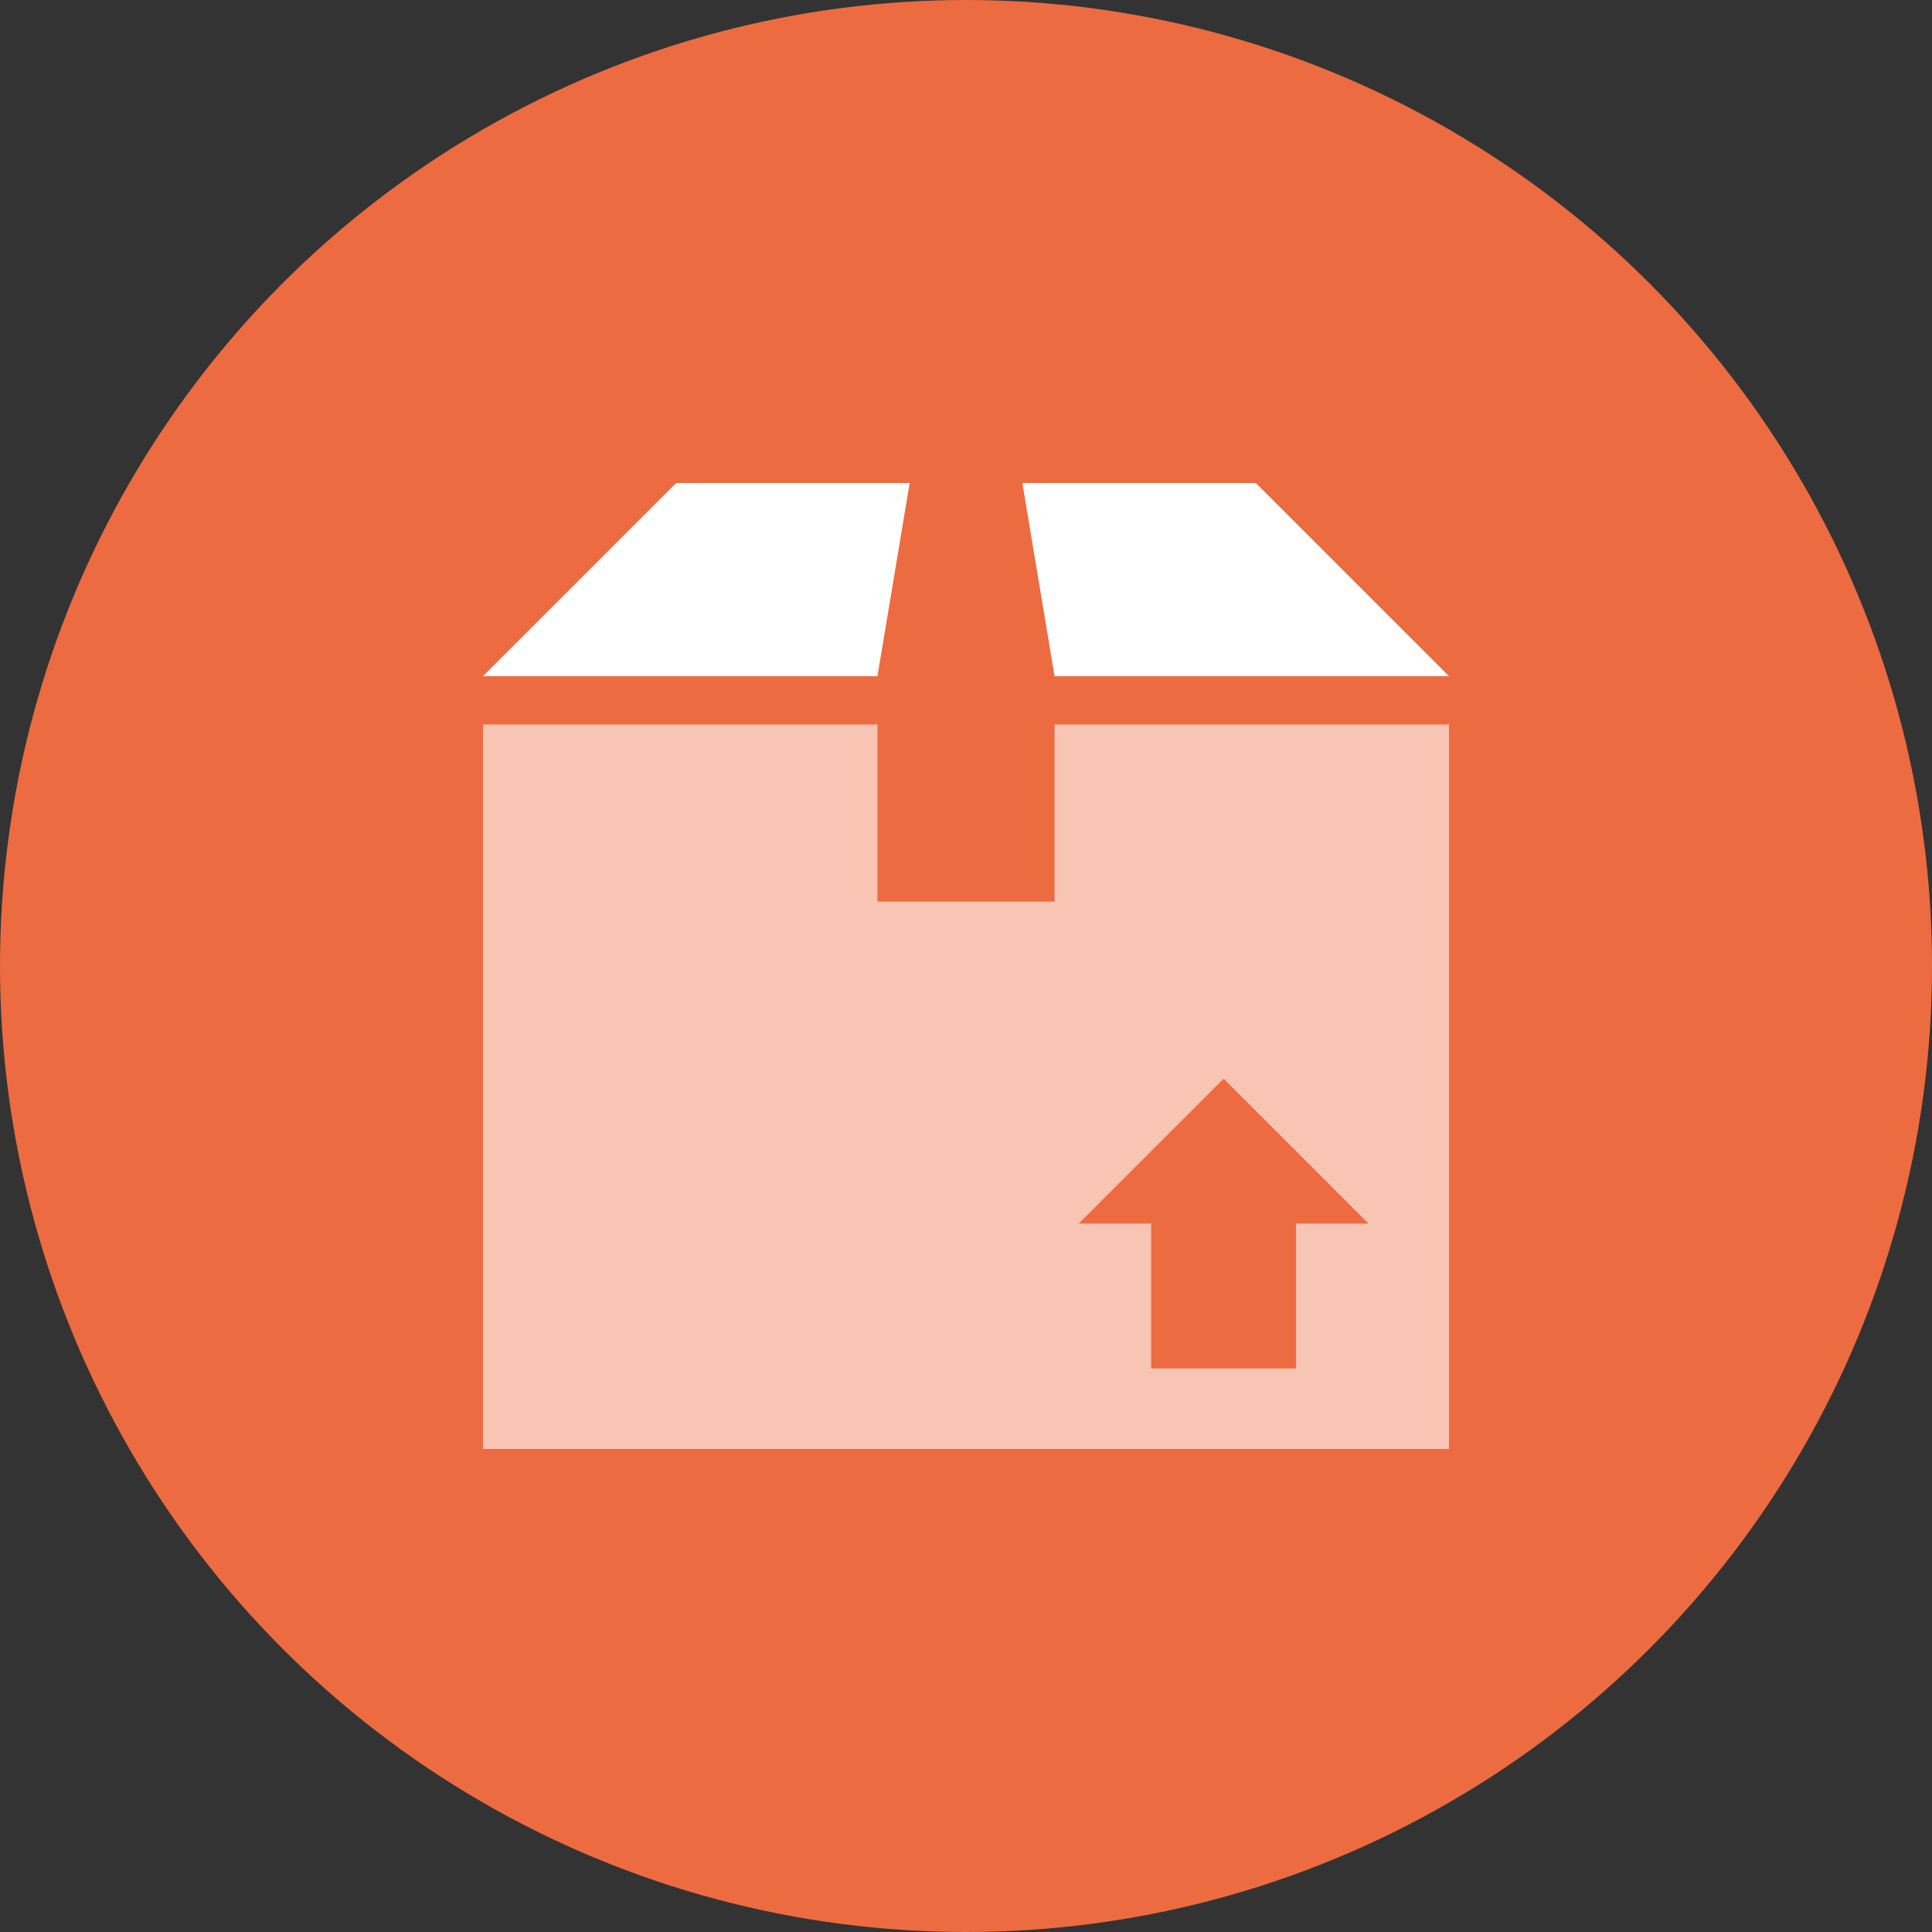 <svg xmlns="http://www.w3.org/2000/svg" width="60" height="60" viewBox="0 0 60 60">
  <rect x="0" y="0" width="60" height="60" fill="#333333" stroke="none"/>
  <g id="Group_14033" data-name="Group 14033" transform="translate(-10364 6952)" style="isolation: isolate">
    <g id="Group_13743" data-name="Group 13743" transform="translate(-156)" style="isolation: isolate">
      <g id="Group_13739" data-name="Group 13739" transform="translate(-6384 5111.684)">
        <circle id="Ellipse_612" data-name="Ellipse 612" cx="30" cy="30" r="30" transform="translate(16904 -12063.684)" fill="#ed6b41"/>
      </g>
    </g>
    <g id="Group_14045" data-name="Group 14045" transform="translate(1701 -1785.656)" style="isolation: isolate">
      <g id="Group_13314" data-name="Group 13314" transform="translate(8678 -5151.344)" style="isolation: isolate">
        <path id="Path_6208" data-name="Path 6208" d="M23.74,0l1,6H36.99l-6-6Z" transform="translate(-6.99 0)" fill="#fff"/>
        <path id="Path_6209" data-name="Path 6209" d="M6,0,0,6H12.25l1-6Z" transform="translate(0 0)" fill="#fff"/>
        <path id="Path_6210" data-name="Path 6210" d="M23,21.629l4.5,4.5h-2.25v4.5h-4.5v-4.5H18.5Zm-5.249-11v5.5h-5.5v-5.5H0v22.5H30v-22.5Z" transform="translate(0 -3.13)" fill="#fff" opacity="0.6"/>
      </g>
    </g>
  </g>
</svg>
